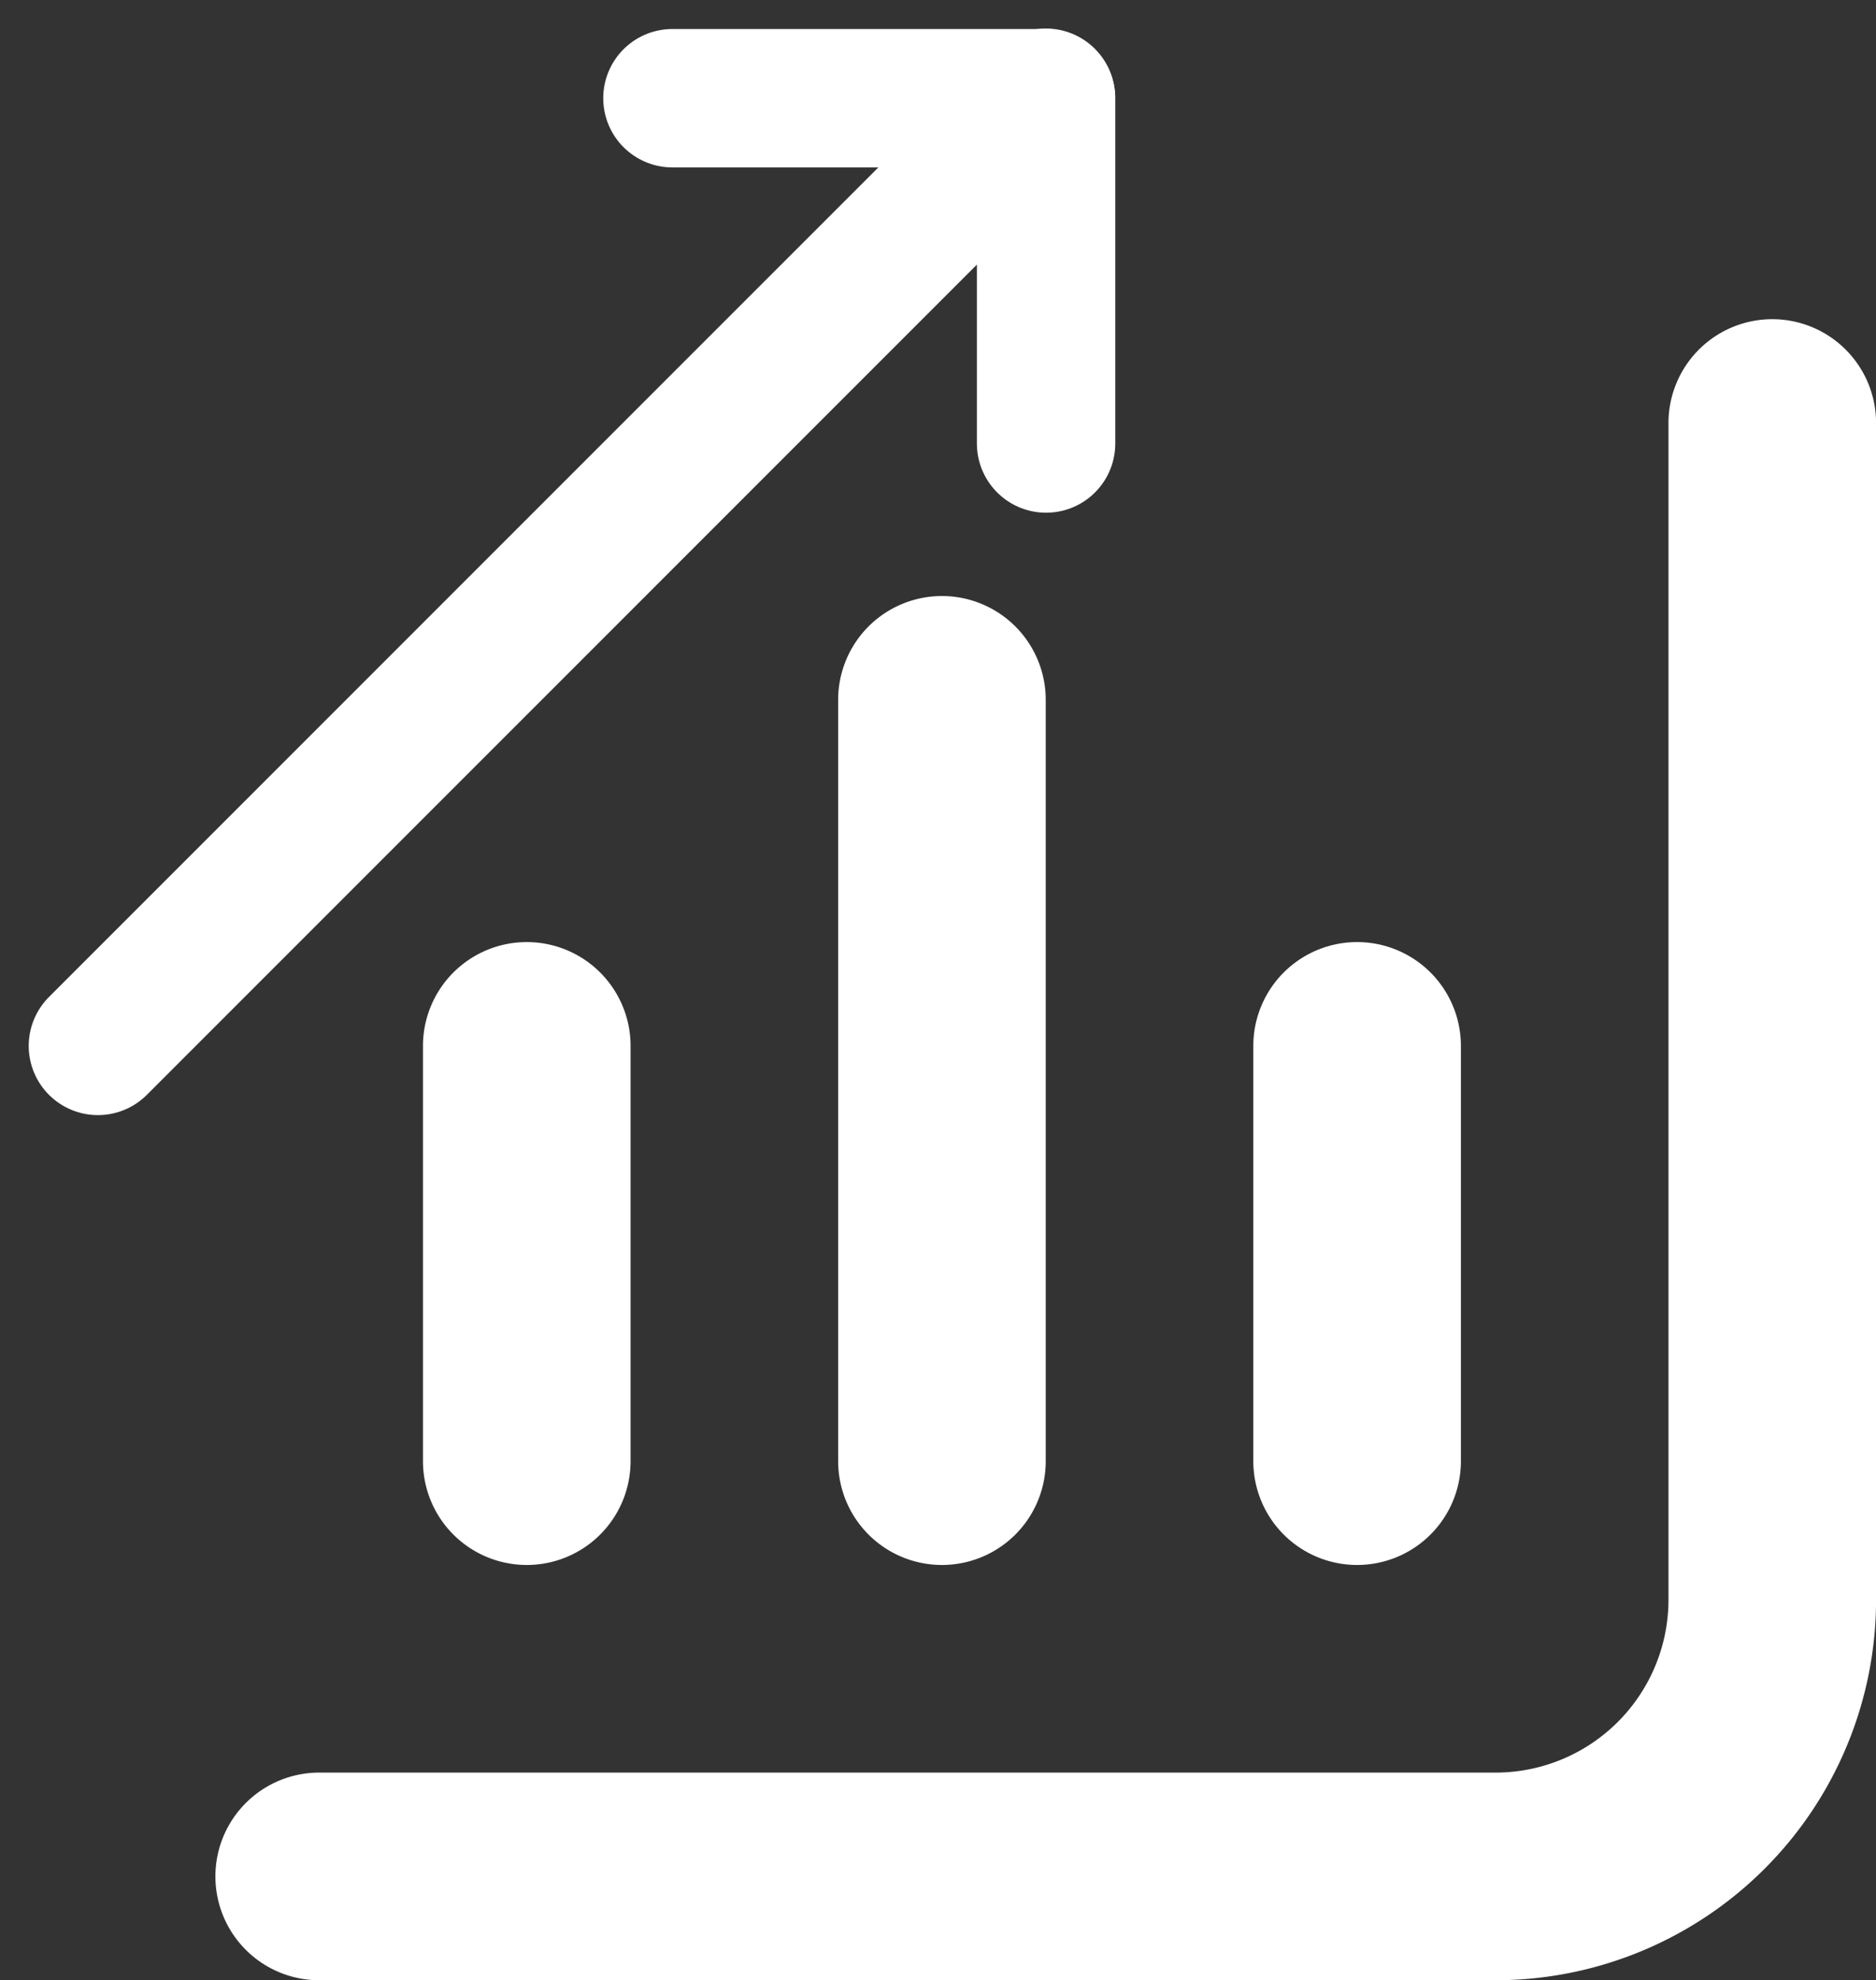 <svg xmlns="http://www.w3.org/2000/svg" width="27.112" height="28.612" viewBox="0 0 27.112 28.612">
  <rect x="0" y="0" width="27.112" height="28.612" fill="#333333" stroke="none"/>
  <g id="Group_888" data-name="Group 888" transform="translate(-769.106 -2654.388)">
    <g id="stats" transform="translate(772.219 2659)">
      <path id="Path_1645" data-name="Path 1645" d="M18.5,21A2.5,2.5,0,0,0,21,18.5V1.5A1.5,1.5,0,0,1,22.5,0h0A1.5,1.5,0,0,1,24,1.5v17A5.5,5.5,0,0,1,18.5,24H1.5A1.5,1.5,0,0,1,0,22.5H0A1.5,1.5,0,0,1,1.5,21Z" fill="#fff"/>
      <path id="Path_1646" data-name="Path 1646" d="M19.5,18A1.5,1.5,0,0,1,18,16.5v-6a1.5,1.5,0,0,1,3,0v6A1.5,1.5,0,0,1,19.5,18Z" transform="translate(-15)" fill="#fff"/>
      <path id="Path_1647" data-name="Path 1647" d="M7.5,18A1.5,1.5,0,0,1,6,16.5v-6a1.5,1.5,0,0,1,3,0v6A1.5,1.5,0,0,1,7.5,18Z" transform="translate(9)" fill="#fff"/>
      <path id="Path_1648" data-name="Path 1648" d="M13.5,18A1.5,1.5,0,0,1,12,16.5V5.5a1.5,1.5,0,0,1,3,0v11A1.5,1.5,0,0,1,13.5,18Z" transform="translate(-3)" fill="#fff"/>
    </g>
    <g id="Group_843" data-name="Group 843" transform="translate(195.219 3.291)">
      <path id="Path_1649" data-name="Path 1649" d="M11689.351,9819.209l13.7-13.7" transform="translate(-11114.049 -7153)" fill="none" stroke="#fff" stroke-linecap="round" stroke-width="2"/>
      <path id="Path_1650" data-name="Path 1650" d="M11708.176,9810.516h5.4v4.989" transform="translate(-11124.571 -7158)" fill="none" stroke="#fff" stroke-linecap="round" stroke-linejoin="round" stroke-width="2"/>
    </g>
  </g>
</svg>

